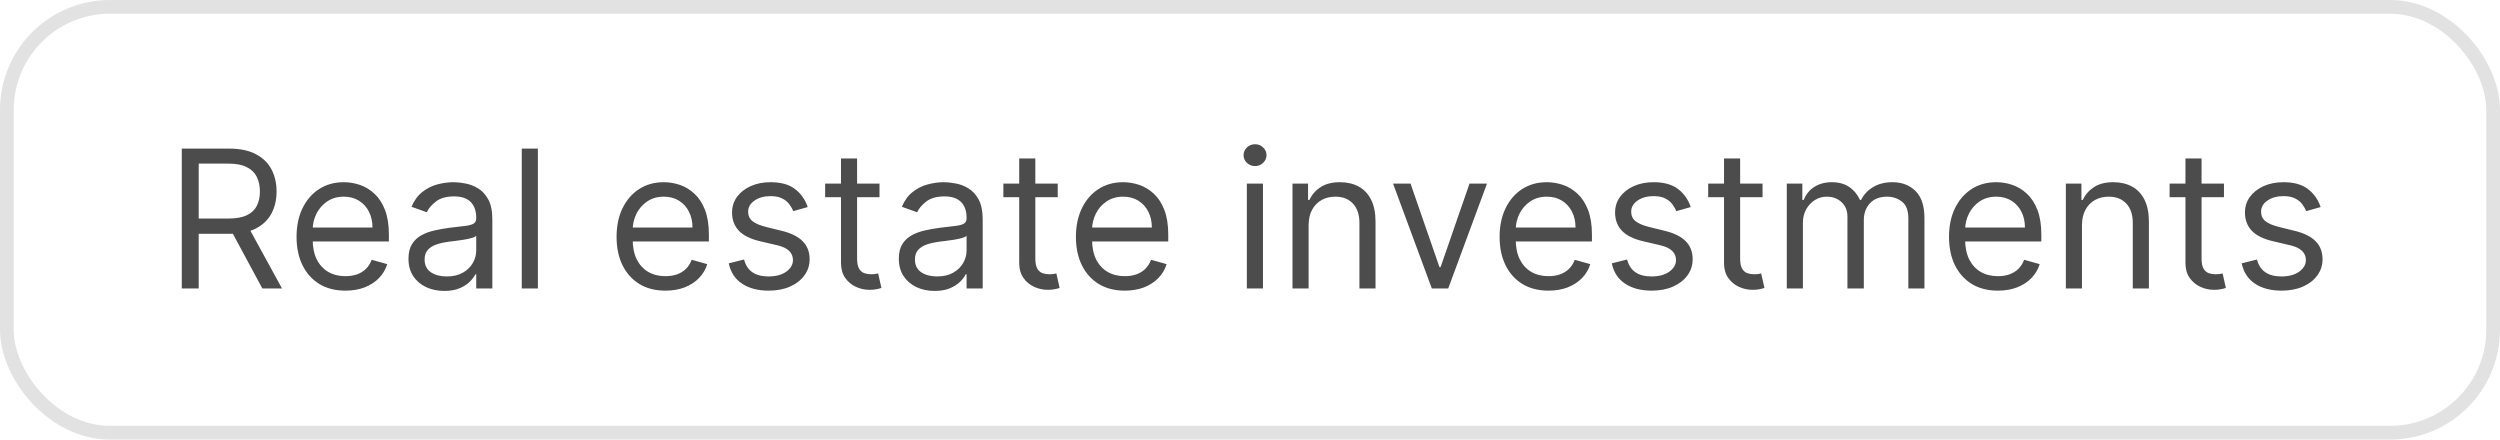<?xml version="1.0" encoding="UTF-8"?> <svg xmlns="http://www.w3.org/2000/svg" width="182" height="32" viewBox="0 0 182 32" fill="none"> <rect x="0.5" y="0.5" width="181" height="31" rx="7.5" stroke="#E2E2E2"></rect> <path d="M13.233 21V10.818H16.673C17.469 10.818 18.122 10.954 18.632 11.226C19.142 11.494 19.52 11.864 19.766 12.335C20.011 12.805 20.134 13.34 20.134 13.94C20.134 14.54 20.011 15.072 19.766 15.536C19.52 16 19.144 16.365 18.637 16.63C18.13 16.892 17.482 17.023 16.693 17.023H13.909V15.909H16.653C17.197 15.909 17.634 15.829 17.966 15.671C18.301 15.511 18.543 15.286 18.692 14.994C18.844 14.699 18.921 14.348 18.921 13.94C18.921 13.533 18.844 13.176 18.692 12.871C18.539 12.566 18.296 12.331 17.961 12.165C17.626 11.996 17.184 11.912 16.634 11.912H14.466V21H13.233ZM18.026 16.426L20.531 21H19.099L16.634 16.426H18.026ZM25.149 21.159C24.413 21.159 23.778 20.997 23.244 20.672C22.714 20.344 22.305 19.886 22.017 19.3C21.732 18.71 21.589 18.024 21.589 17.241C21.589 16.459 21.732 15.77 22.017 15.173C22.305 14.573 22.706 14.106 23.22 13.771C23.737 13.433 24.34 13.264 25.029 13.264C25.427 13.264 25.82 13.331 26.208 13.463C26.595 13.596 26.948 13.811 27.267 14.109C27.585 14.404 27.838 14.796 28.027 15.283C28.216 15.77 28.311 16.37 28.311 17.082V17.579H22.424V16.565H27.117C27.117 16.134 27.031 15.75 26.859 15.412C26.69 15.074 26.448 14.807 26.133 14.611C25.821 14.416 25.453 14.318 25.029 14.318C24.562 14.318 24.158 14.434 23.816 14.666C23.478 14.895 23.218 15.193 23.036 15.561C22.853 15.929 22.762 16.323 22.762 16.744V17.421C22.762 17.997 22.862 18.486 23.061 18.887C23.263 19.285 23.543 19.588 23.901 19.797C24.259 20.002 24.675 20.105 25.149 20.105C25.457 20.105 25.735 20.062 25.984 19.976C26.236 19.886 26.453 19.754 26.635 19.578C26.817 19.399 26.958 19.177 27.058 18.912L28.191 19.23C28.072 19.615 27.871 19.953 27.59 20.244C27.308 20.533 26.96 20.758 26.546 20.921C26.131 21.079 25.666 21.159 25.149 21.159ZM32.343 21.179C31.859 21.179 31.419 21.088 31.025 20.905C30.631 20.72 30.317 20.453 30.085 20.105C29.853 19.754 29.737 19.329 29.737 18.832C29.737 18.395 29.824 18.04 29.996 17.768C30.168 17.493 30.399 17.278 30.687 17.122C30.975 16.966 31.294 16.85 31.642 16.774C31.993 16.695 32.346 16.632 32.7 16.585C33.164 16.526 33.541 16.481 33.829 16.451C34.121 16.418 34.333 16.363 34.465 16.287C34.601 16.211 34.669 16.078 34.669 15.889V15.849C34.669 15.359 34.535 14.978 34.267 14.706C34.001 14.434 33.599 14.298 33.058 14.298C32.498 14.298 32.059 14.421 31.741 14.666C31.423 14.912 31.199 15.173 31.07 15.452L29.956 15.054C30.155 14.59 30.42 14.229 30.752 13.97C31.086 13.708 31.451 13.526 31.845 13.423C32.243 13.317 32.634 13.264 33.019 13.264C33.264 13.264 33.546 13.294 33.864 13.354C34.185 13.41 34.495 13.528 34.794 13.707C35.095 13.886 35.345 14.156 35.544 14.517C35.743 14.878 35.843 15.362 35.843 15.969V21H34.669V19.966H34.61C34.53 20.132 34.397 20.309 34.212 20.498C34.026 20.687 33.779 20.848 33.471 20.98C33.163 21.113 32.787 21.179 32.343 21.179ZM32.522 20.125C32.986 20.125 33.377 20.034 33.695 19.852C34.016 19.669 34.258 19.434 34.421 19.146C34.586 18.857 34.669 18.554 34.669 18.236V17.162C34.62 17.222 34.51 17.276 34.341 17.326C34.175 17.372 33.983 17.414 33.764 17.45C33.549 17.483 33.339 17.513 33.133 17.54C32.931 17.563 32.767 17.583 32.641 17.599C32.336 17.639 32.051 17.704 31.786 17.793C31.524 17.88 31.312 18.01 31.149 18.186C30.99 18.358 30.911 18.594 30.911 18.892C30.911 19.3 31.061 19.608 31.363 19.817C31.668 20.022 32.054 20.125 32.522 20.125ZM39.157 10.818V21H37.984V10.818H39.157ZM48.446 21.159C47.71 21.159 47.075 20.997 46.541 20.672C46.011 20.344 45.602 19.886 45.313 19.3C45.028 18.71 44.886 18.024 44.886 17.241C44.886 16.459 45.028 15.77 45.313 15.173C45.602 14.573 46.003 14.106 46.517 13.771C47.034 13.433 47.637 13.264 48.326 13.264C48.724 13.264 49.117 13.331 49.504 13.463C49.892 13.596 50.245 13.811 50.563 14.109C50.882 14.404 51.135 14.796 51.324 15.283C51.513 15.77 51.607 16.37 51.607 17.082V17.579H45.721V16.565H50.414C50.414 16.134 50.328 15.75 50.156 15.412C49.987 15.074 49.745 14.807 49.43 14.611C49.118 14.416 48.75 14.318 48.326 14.318C47.859 14.318 47.455 14.434 47.113 14.666C46.775 14.895 46.515 15.193 46.333 15.561C46.15 15.929 46.059 16.323 46.059 16.744V17.421C46.059 17.997 46.159 18.486 46.357 18.887C46.56 19.285 46.84 19.588 47.198 19.797C47.556 20.002 47.971 20.105 48.446 20.105C48.754 20.105 49.032 20.062 49.281 19.976C49.533 19.886 49.75 19.754 49.932 19.578C50.114 19.399 50.255 19.177 50.355 18.912L51.488 19.23C51.369 19.615 51.168 19.953 50.886 20.244C50.605 20.533 50.257 20.758 49.843 20.921C49.428 21.079 48.962 21.159 48.446 21.159ZM58.801 15.074L57.747 15.372C57.681 15.197 57.583 15.026 57.454 14.86C57.328 14.691 57.156 14.552 56.937 14.443C56.718 14.333 56.438 14.278 56.097 14.278C55.629 14.278 55.24 14.386 54.928 14.602C54.62 14.814 54.466 15.084 54.466 15.412C54.466 15.704 54.572 15.934 54.784 16.103C54.996 16.272 55.328 16.413 55.779 16.526L56.912 16.804C57.595 16.97 58.104 17.223 58.438 17.565C58.773 17.903 58.941 18.338 58.941 18.872C58.941 19.31 58.815 19.701 58.563 20.046C58.314 20.39 57.966 20.662 57.519 20.861C57.071 21.06 56.551 21.159 55.958 21.159C55.179 21.159 54.534 20.99 54.024 20.652C53.513 20.314 53.19 19.82 53.054 19.171L54.168 18.892C54.274 19.303 54.474 19.611 54.769 19.817C55.068 20.022 55.457 20.125 55.938 20.125C56.485 20.125 56.919 20.009 57.24 19.777C57.565 19.542 57.727 19.26 57.727 18.932C57.727 18.667 57.635 18.445 57.449 18.266C57.263 18.083 56.978 17.947 56.594 17.858L55.321 17.56C54.622 17.394 54.108 17.137 53.78 16.789C53.455 16.438 53.293 15.999 53.293 15.472C53.293 15.041 53.414 14.66 53.656 14.328C53.901 13.997 54.234 13.736 54.655 13.548C55.079 13.359 55.56 13.264 56.097 13.264C56.852 13.264 57.446 13.43 57.877 13.761C58.311 14.093 58.619 14.53 58.801 15.074ZM64.028 13.364V14.358H60.07V13.364H64.028ZM61.224 11.534H62.397V18.812C62.397 19.144 62.445 19.392 62.541 19.558C62.641 19.721 62.767 19.83 62.919 19.886C63.075 19.939 63.239 19.966 63.411 19.966C63.541 19.966 63.647 19.959 63.729 19.946C63.812 19.93 63.879 19.916 63.928 19.906L64.167 20.96C64.087 20.99 63.976 21.02 63.834 21.05C63.691 21.083 63.511 21.099 63.292 21.099C62.961 21.099 62.636 21.028 62.318 20.886C62.003 20.743 61.741 20.526 61.532 20.234C61.327 19.943 61.224 19.575 61.224 19.131V11.534ZM68.04 21.179C67.556 21.179 67.117 21.088 66.722 20.905C66.328 20.72 66.015 20.453 65.783 20.105C65.551 19.754 65.435 19.329 65.435 18.832C65.435 18.395 65.521 18.04 65.693 17.768C65.865 17.493 66.096 17.278 66.384 17.122C66.673 16.966 66.991 16.85 67.339 16.774C67.69 16.695 68.043 16.632 68.398 16.585C68.862 16.526 69.238 16.481 69.526 16.451C69.818 16.418 70.03 16.363 70.163 16.287C70.299 16.211 70.367 16.078 70.367 15.889V15.849C70.367 15.359 70.232 14.978 69.964 14.706C69.699 14.434 69.296 14.298 68.756 14.298C68.195 14.298 67.756 14.421 67.438 14.666C67.12 14.912 66.896 15.173 66.767 15.452L65.653 15.054C65.852 14.59 66.117 14.229 66.449 13.97C66.784 13.708 67.148 13.526 67.543 13.423C67.94 13.317 68.331 13.264 68.716 13.264C68.961 13.264 69.243 13.294 69.561 13.354C69.883 13.41 70.192 13.528 70.491 13.707C70.792 13.886 71.043 14.156 71.242 14.517C71.44 14.878 71.54 15.362 71.54 15.969V21H70.367V19.966H70.307C70.227 20.132 70.095 20.309 69.909 20.498C69.724 20.687 69.477 20.848 69.168 20.98C68.86 21.113 68.484 21.179 68.04 21.179ZM68.219 20.125C68.683 20.125 69.074 20.034 69.392 19.852C69.713 19.669 69.956 19.434 70.118 19.146C70.284 18.857 70.367 18.554 70.367 18.236V17.162C70.317 17.222 70.207 17.276 70.038 17.326C69.873 17.372 69.68 17.414 69.462 17.45C69.246 17.483 69.036 17.513 68.83 17.54C68.628 17.563 68.464 17.583 68.338 17.599C68.033 17.639 67.748 17.704 67.483 17.793C67.221 17.88 67.009 18.01 66.847 18.186C66.688 18.358 66.608 18.594 66.608 18.892C66.608 19.3 66.759 19.608 67.06 19.817C67.365 20.022 67.751 20.125 68.219 20.125ZM77.002 13.364V14.358H73.045V13.364H77.002ZM74.198 11.534H75.372V18.812C75.372 19.144 75.42 19.392 75.516 19.558C75.615 19.721 75.741 19.83 75.894 19.886C76.049 19.939 76.213 19.966 76.386 19.966C76.515 19.966 76.621 19.959 76.704 19.946C76.787 19.93 76.853 19.916 76.903 19.906L77.141 20.96C77.062 20.99 76.951 21.02 76.808 21.05C76.666 21.083 76.485 21.099 76.266 21.099C75.935 21.099 75.61 21.028 75.292 20.886C74.977 20.743 74.715 20.526 74.507 20.234C74.301 19.943 74.198 19.575 74.198 19.131V11.534ZM81.887 21.159C81.151 21.159 80.516 20.997 79.983 20.672C79.453 20.344 79.043 19.886 78.755 19.3C78.47 18.71 78.327 18.024 78.327 17.241C78.327 16.459 78.47 15.77 78.755 15.173C79.043 14.573 79.444 14.106 79.958 13.771C80.475 13.433 81.078 13.264 81.768 13.264C82.165 13.264 82.558 13.331 82.946 13.463C83.334 13.596 83.687 13.811 84.005 14.109C84.323 14.404 84.576 14.796 84.765 15.283C84.954 15.77 85.049 16.37 85.049 17.082V17.579H79.162V16.565H83.856C83.856 16.134 83.769 15.75 83.597 15.412C83.428 15.074 83.186 14.807 82.871 14.611C82.56 14.416 82.192 14.318 81.768 14.318C81.3 14.318 80.896 14.434 80.555 14.666C80.216 14.895 79.956 15.193 79.774 15.561C79.592 15.929 79.501 16.323 79.501 16.744V17.421C79.501 17.997 79.6 18.486 79.799 18.887C80.001 19.285 80.281 19.588 80.639 19.797C80.997 20.002 81.413 20.105 81.887 20.105C82.195 20.105 82.474 20.062 82.722 19.976C82.974 19.886 83.191 19.754 83.373 19.578C83.556 19.399 83.697 19.177 83.796 18.912L84.93 19.23C84.81 19.615 84.61 19.953 84.328 20.244C84.046 20.533 83.698 20.758 83.284 20.921C82.87 21.079 82.404 21.159 81.887 21.159ZM90.771 21V13.364H91.944V21H90.771ZM91.368 12.091C91.139 12.091 90.942 12.013 90.776 11.857C90.614 11.701 90.532 11.514 90.532 11.296C90.532 11.077 90.614 10.889 90.776 10.734C90.942 10.578 91.139 10.5 91.368 10.5C91.596 10.5 91.792 10.578 91.954 10.734C92.12 10.889 92.203 11.077 92.203 11.296C92.203 11.514 92.12 11.701 91.954 11.857C91.792 12.013 91.596 12.091 91.368 12.091ZM95.267 16.406V21H94.093V13.364H95.227V14.557H95.326C95.505 14.169 95.777 13.857 96.142 13.622C96.506 13.383 96.977 13.264 97.554 13.264C98.071 13.264 98.523 13.37 98.911 13.582C99.299 13.791 99.6 14.109 99.816 14.537C100.031 14.961 100.139 15.498 100.139 16.148V21H98.966V16.227C98.966 15.627 98.81 15.16 98.498 14.825C98.187 14.487 97.759 14.318 97.216 14.318C96.841 14.318 96.506 14.399 96.211 14.562C95.92 14.724 95.689 14.961 95.52 15.273C95.351 15.584 95.267 15.962 95.267 16.406ZM108.254 13.364L105.43 21H104.237L101.413 13.364H102.686L104.794 19.449H104.873L106.981 13.364H108.254ZM112.731 21.159C111.995 21.159 111.36 20.997 110.827 20.672C110.296 20.344 109.887 19.886 109.599 19.3C109.314 18.71 109.171 18.024 109.171 17.241C109.171 16.459 109.314 15.77 109.599 15.173C109.887 14.573 110.288 14.106 110.802 13.771C111.319 13.433 111.922 13.264 112.611 13.264C113.009 13.264 113.402 13.331 113.79 13.463C114.177 13.596 114.53 13.811 114.849 14.109C115.167 14.404 115.42 14.796 115.609 15.283C115.798 15.77 115.893 16.37 115.893 17.082V17.579H110.006V16.565H114.699C114.699 16.134 114.613 15.75 114.441 15.412C114.272 15.074 114.03 14.807 113.715 14.611C113.403 14.416 113.036 14.318 112.611 14.318C112.144 14.318 111.74 14.434 111.398 14.666C111.06 14.895 110.8 15.193 110.618 15.561C110.435 15.929 110.344 16.323 110.344 16.744V17.421C110.344 17.997 110.444 18.486 110.643 18.887C110.845 19.285 111.125 19.588 111.483 19.797C111.841 20.002 112.257 20.105 112.731 20.105C113.039 20.105 113.317 20.062 113.566 19.976C113.818 19.886 114.035 19.754 114.217 19.578C114.399 19.399 114.54 19.177 114.64 18.912L115.773 19.23C115.654 19.615 115.453 19.953 115.172 20.244C114.89 20.533 114.542 20.758 114.128 20.921C113.713 21.079 113.248 21.159 112.731 21.159ZM123.086 15.074L122.032 15.372C121.966 15.197 121.868 15.026 121.739 14.86C121.613 14.691 121.441 14.552 121.222 14.443C121.003 14.333 120.723 14.278 120.382 14.278C119.915 14.278 119.525 14.386 119.214 14.602C118.905 14.814 118.751 15.084 118.751 15.412C118.751 15.704 118.857 15.934 119.069 16.103C119.282 16.272 119.613 16.413 120.064 16.526L121.197 16.804C121.88 16.97 122.389 17.223 122.724 17.565C123.058 17.903 123.226 18.338 123.226 18.872C123.226 19.31 123.1 19.701 122.848 20.046C122.599 20.39 122.251 20.662 121.804 20.861C121.356 21.06 120.836 21.159 120.243 21.159C119.464 21.159 118.819 20.99 118.309 20.652C117.798 20.314 117.475 19.82 117.339 19.171L118.453 18.892C118.559 19.303 118.76 19.611 119.055 19.817C119.353 20.022 119.742 20.125 120.223 20.125C120.77 20.125 121.204 20.009 121.525 19.777C121.85 19.542 122.013 19.26 122.013 18.932C122.013 18.667 121.92 18.445 121.734 18.266C121.549 18.083 121.264 17.947 120.879 17.858L119.606 17.56C118.907 17.394 118.393 17.137 118.065 16.789C117.74 16.438 117.578 15.999 117.578 15.472C117.578 15.041 117.699 14.66 117.941 14.328C118.186 13.997 118.519 13.736 118.94 13.548C119.364 13.359 119.845 13.264 120.382 13.264C121.138 13.264 121.731 13.43 122.162 13.761C122.596 14.093 122.904 14.53 123.086 15.074ZM128.313 13.364V14.358H124.355V13.364H128.313ZM125.509 11.534H126.682V18.812C126.682 19.144 126.73 19.392 126.826 19.558C126.926 19.721 127.052 19.83 127.204 19.886C127.36 19.939 127.524 19.966 127.696 19.966C127.826 19.966 127.932 19.959 128.015 19.946C128.097 19.93 128.164 19.916 128.213 19.906L128.452 20.96C128.373 20.99 128.261 21.02 128.119 21.05C127.976 21.083 127.796 21.099 127.577 21.099C127.246 21.099 126.921 21.028 126.603 20.886C126.288 20.743 126.026 20.526 125.817 20.234C125.612 19.943 125.509 19.575 125.509 19.131V11.534ZM130.078 21V13.364H131.211V14.557H131.311C131.47 14.149 131.727 13.833 132.081 13.607C132.436 13.379 132.862 13.264 133.359 13.264C133.863 13.264 134.282 13.379 134.617 13.607C134.955 13.833 135.218 14.149 135.407 14.557H135.487C135.682 14.162 135.976 13.849 136.367 13.617C136.758 13.382 137.227 13.264 137.774 13.264C138.457 13.264 139.015 13.478 139.449 13.905C139.883 14.33 140.1 14.991 140.1 15.889V21H138.927V15.889C138.927 15.326 138.773 14.923 138.465 14.681C138.157 14.439 137.794 14.318 137.376 14.318C136.839 14.318 136.423 14.481 136.128 14.805C135.833 15.127 135.686 15.535 135.686 16.028V21H134.493V15.77C134.493 15.336 134.352 14.986 134.07 14.721C133.788 14.452 133.425 14.318 132.981 14.318C132.676 14.318 132.391 14.399 132.126 14.562C131.864 14.724 131.652 14.95 131.49 15.238C131.331 15.523 131.251 15.853 131.251 16.227V21H130.078ZM145.447 21.159C144.712 21.159 144.077 20.997 143.543 20.672C143.013 20.344 142.604 19.886 142.315 19.3C142.03 18.71 141.888 18.024 141.888 17.241C141.888 16.459 142.03 15.77 142.315 15.173C142.604 14.573 143.005 14.106 143.518 13.771C144.036 13.433 144.639 13.264 145.328 13.264C145.726 13.264 146.119 13.331 146.506 13.463C146.894 13.596 147.247 13.811 147.565 14.109C147.884 14.404 148.137 14.796 148.326 15.283C148.515 15.77 148.609 16.37 148.609 17.082V17.579H142.723V16.565H147.416C147.416 16.134 147.33 15.75 147.158 15.412C146.989 15.074 146.747 14.807 146.432 14.611C146.12 14.416 145.752 14.318 145.328 14.318C144.861 14.318 144.456 14.434 144.115 14.666C143.777 14.895 143.517 15.193 143.335 15.561C143.152 15.929 143.061 16.323 143.061 16.744V17.421C143.061 17.997 143.161 18.486 143.359 18.887C143.562 19.285 143.842 19.588 144.2 19.797C144.558 20.002 144.973 20.105 145.447 20.105C145.756 20.105 146.034 20.062 146.283 19.976C146.535 19.886 146.752 19.754 146.934 19.578C147.116 19.399 147.257 19.177 147.357 18.912L148.49 19.23C148.371 19.615 148.17 19.953 147.888 20.244C147.607 20.533 147.259 20.758 146.844 20.921C146.43 21.079 145.964 21.159 145.447 21.159ZM151.567 16.406V21H150.394V13.364H151.528V14.557H151.627C151.806 14.169 152.078 13.857 152.442 13.622C152.807 13.383 153.278 13.264 153.854 13.264C154.371 13.264 154.824 13.37 155.212 13.582C155.599 13.791 155.901 14.109 156.116 14.537C156.332 14.961 156.44 15.498 156.44 16.148V21H155.266V16.227C155.266 15.627 155.111 15.16 154.799 14.825C154.487 14.487 154.06 14.318 153.516 14.318C153.142 14.318 152.807 14.399 152.512 14.562C152.22 14.724 151.99 14.961 151.821 15.273C151.652 15.584 151.567 15.962 151.567 16.406ZM161.905 13.364V14.358H157.947V13.364H161.905ZM159.101 11.534H160.274V18.812C160.274 19.144 160.322 19.392 160.418 19.558C160.518 19.721 160.644 19.83 160.796 19.886C160.952 19.939 161.116 19.966 161.288 19.966C161.417 19.966 161.523 19.959 161.606 19.946C161.689 19.93 161.756 19.916 161.805 19.906L162.044 20.96C161.964 20.99 161.853 21.02 161.711 21.05C161.568 21.083 161.388 21.099 161.169 21.099C160.837 21.099 160.513 21.028 160.194 20.886C159.88 20.743 159.618 20.526 159.409 20.234C159.203 19.943 159.101 19.575 159.101 19.131V11.534ZM168.942 15.074L167.888 15.372C167.822 15.197 167.724 15.026 167.595 14.86C167.469 14.691 167.296 14.552 167.078 14.443C166.859 14.333 166.579 14.278 166.237 14.278C165.77 14.278 165.381 14.386 165.069 14.602C164.761 14.814 164.607 15.084 164.607 15.412C164.607 15.704 164.713 15.934 164.925 16.103C165.137 16.272 165.468 16.413 165.919 16.526L167.053 16.804C167.735 16.97 168.244 17.223 168.579 17.565C168.914 17.903 169.081 18.338 169.081 18.872C169.081 19.31 168.955 19.701 168.703 20.046C168.455 20.39 168.107 20.662 167.659 20.861C167.212 21.06 166.691 21.159 166.098 21.159C165.319 21.159 164.675 20.99 164.164 20.652C163.654 20.314 163.331 19.82 163.195 19.171L164.308 18.892C164.414 19.303 164.615 19.611 164.91 19.817C165.208 20.022 165.598 20.125 166.078 20.125C166.625 20.125 167.059 20.009 167.381 19.777C167.706 19.542 167.868 19.26 167.868 18.932C167.868 18.667 167.775 18.445 167.59 18.266C167.404 18.083 167.119 17.947 166.735 17.858L165.462 17.56C164.762 17.394 164.249 17.137 163.921 16.789C163.596 16.438 163.433 15.999 163.433 15.472C163.433 15.041 163.554 14.66 163.796 14.328C164.042 13.997 164.375 13.736 164.796 13.548C165.22 13.359 165.7 13.264 166.237 13.264C166.993 13.264 167.586 13.43 168.017 13.761C168.451 14.093 168.76 14.53 168.942 15.074Z" fill="#4C4C4C"></path> </svg> 